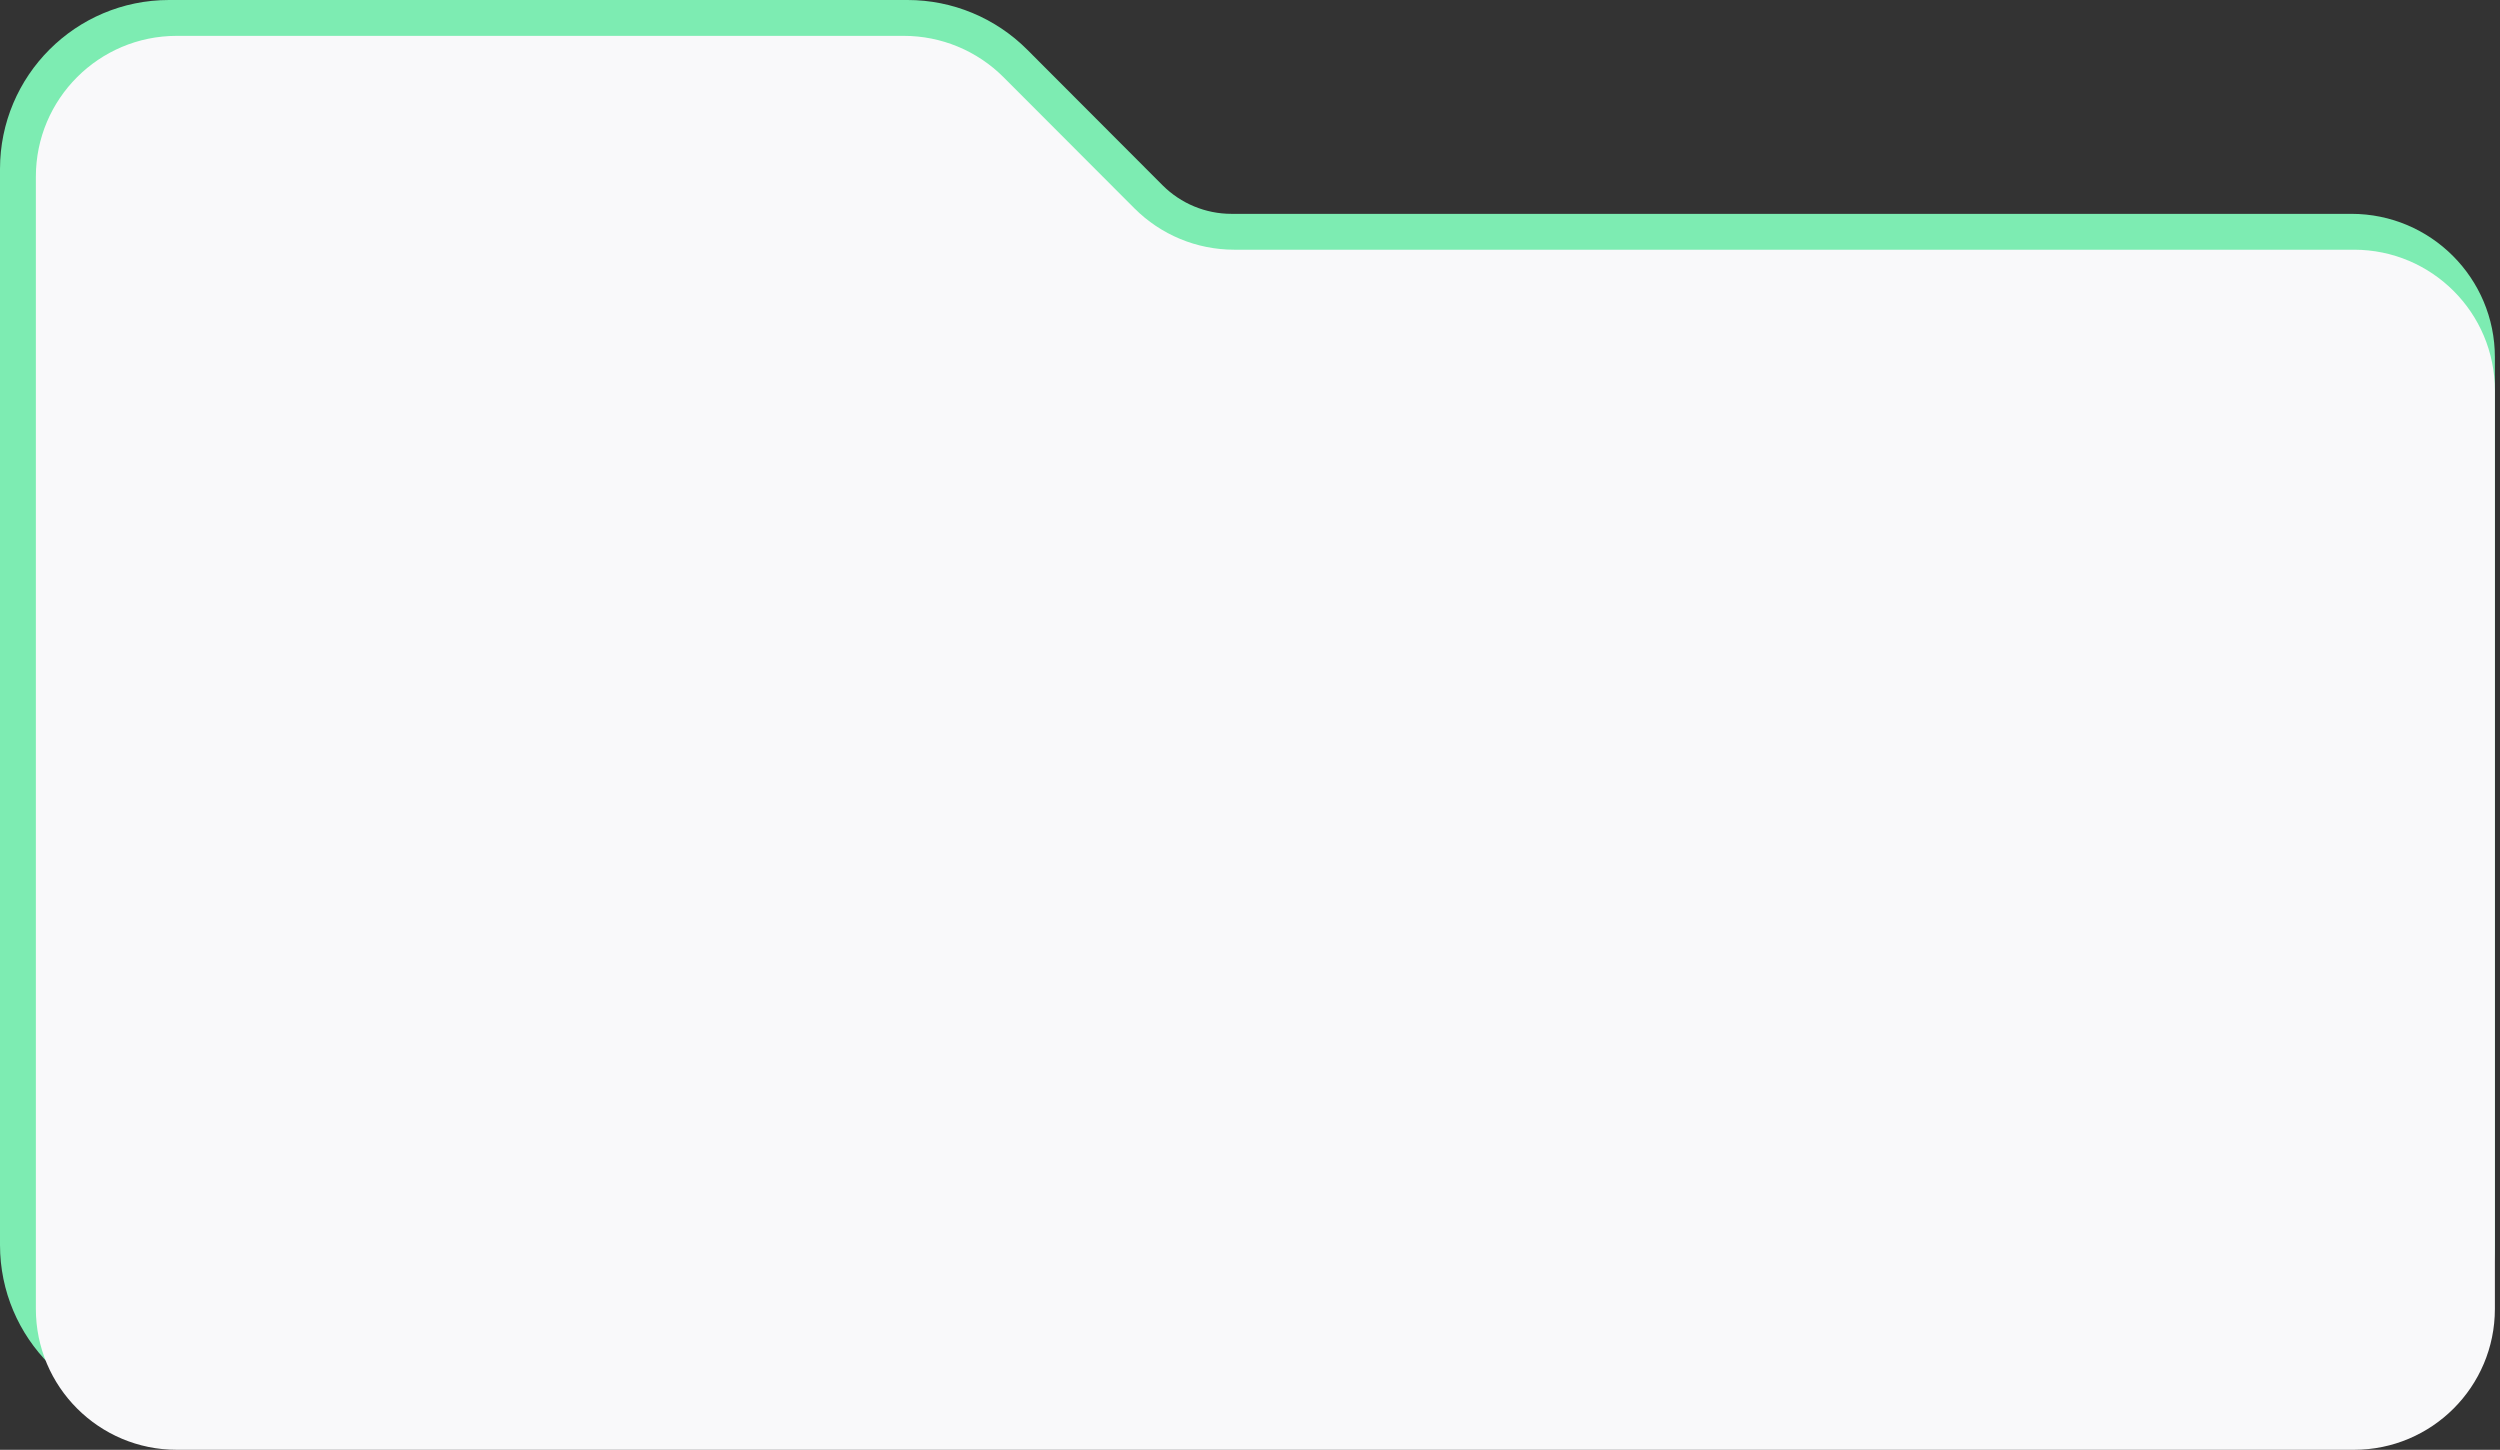 <?xml version="1.0" encoding="UTF-8"?> <svg xmlns="http://www.w3.org/2000/svg" width="488" height="283" viewBox="0 0 488 283" fill="none"><rect x="0" y="0" width="488" height="283" fill="#333333" stroke="none"/> <path d="M33 0H177.148C185.911 0 194.313 3.485 200.504 9.686L226.934 36.165C230.498 39.735 235.336 41.742 240.381 41.742H459.001C474.465 41.742 487.001 54.278 487.001 69.742V243C487.001 261.225 472.227 276 454.001 276H33C14.775 276 0 261.225 0 243V33C0 14.775 14.775 0 33 0Z" fill="#7DECB2"></path> <path d="M34.5 7H176.429C183.731 7 190.734 9.904 195.892 15.072L221.444 40.67C226.602 45.838 233.605 48.742 240.907 48.742H459.501C474.689 48.742 487.001 61.054 487.001 76.242V255.5C487.001 270.688 474.689 283 459.501 283H34.5C19.312 283 7 270.688 7 255.5V34.5C7 19.312 19.312 7 34.5 7Z" fill="#F9F9FA"></path> </svg> 